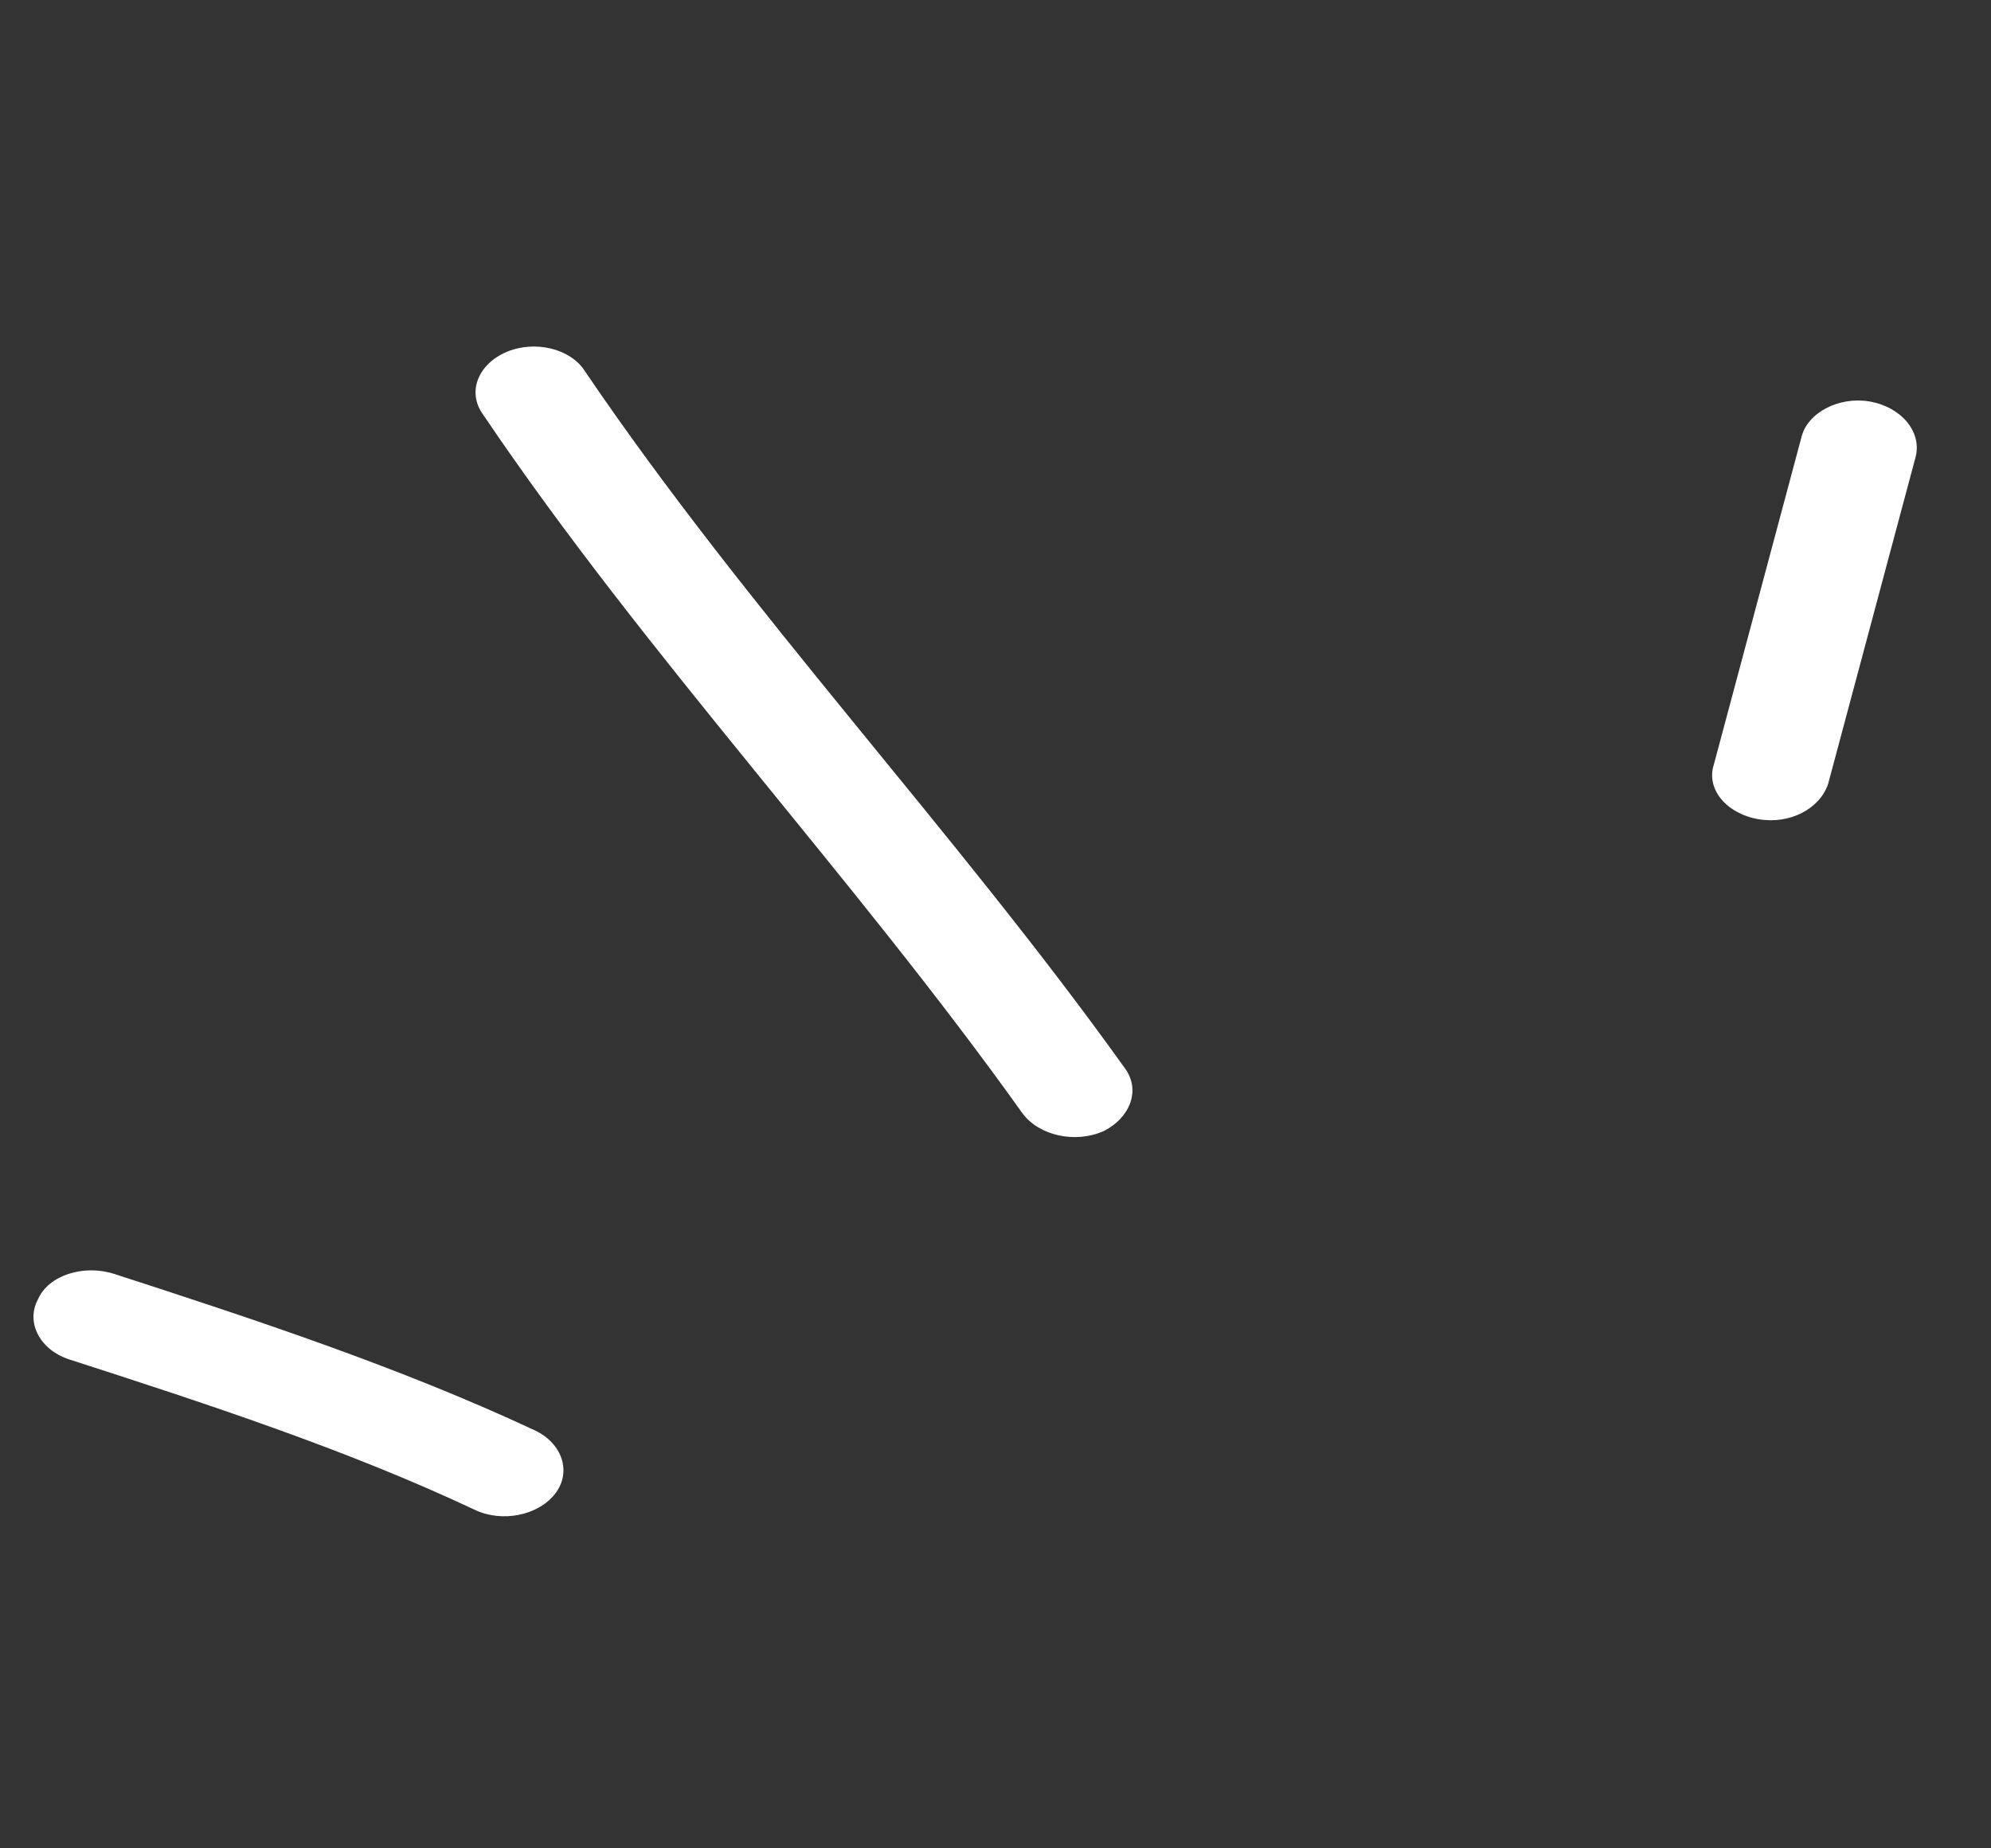 <?xml version="1.0" encoding="UTF-8"?> <svg xmlns="http://www.w3.org/2000/svg" width="42" height="39" viewBox="0 0 42 39" fill="none"><rect x="0" y="0" width="42" height="39" fill="#333333" stroke="none"/> <path fill-rule="evenodd" clip-rule="evenodd" d="M11.289 30.184C8.469 28.863 5.395 27.847 2.407 26.879C1.762 26.673 1.022 26.908 0.802 27.414C0.534 27.91 0.853 28.483 1.449 28.68C4.347 29.615 7.332 30.592 10.017 31.858C10.588 32.13 11.351 31.98 11.709 31.519C12.066 31.059 11.86 30.457 11.289 30.184Z" fill="white"></path> <path fill-rule="evenodd" clip-rule="evenodd" d="M23.725 22.534C20.148 17.533 15.781 12.912 12.334 7.825C12.033 7.354 11.278 7.173 10.684 7.427C10.089 7.682 9.843 8.269 10.192 8.75C13.635 13.848 17.997 18.481 21.571 23.494C21.923 23.965 22.683 24.131 23.28 23.867C23.83 23.593 24.077 23.006 23.725 22.534Z" fill="white"></path> <path fill-rule="evenodd" clip-rule="evenodd" d="M38 9.23C37.385 11.529 36.77 13.828 36.155 16.127C35.982 16.647 36.419 17.169 37.094 17.285C37.768 17.4 38.392 17.058 38.565 16.538C39.181 14.235 39.797 11.933 40.413 9.63C40.539 9.101 40.101 8.581 39.425 8.469C38.797 8.366 38.126 8.7 38 9.23Z" fill="white"></path> </svg> 